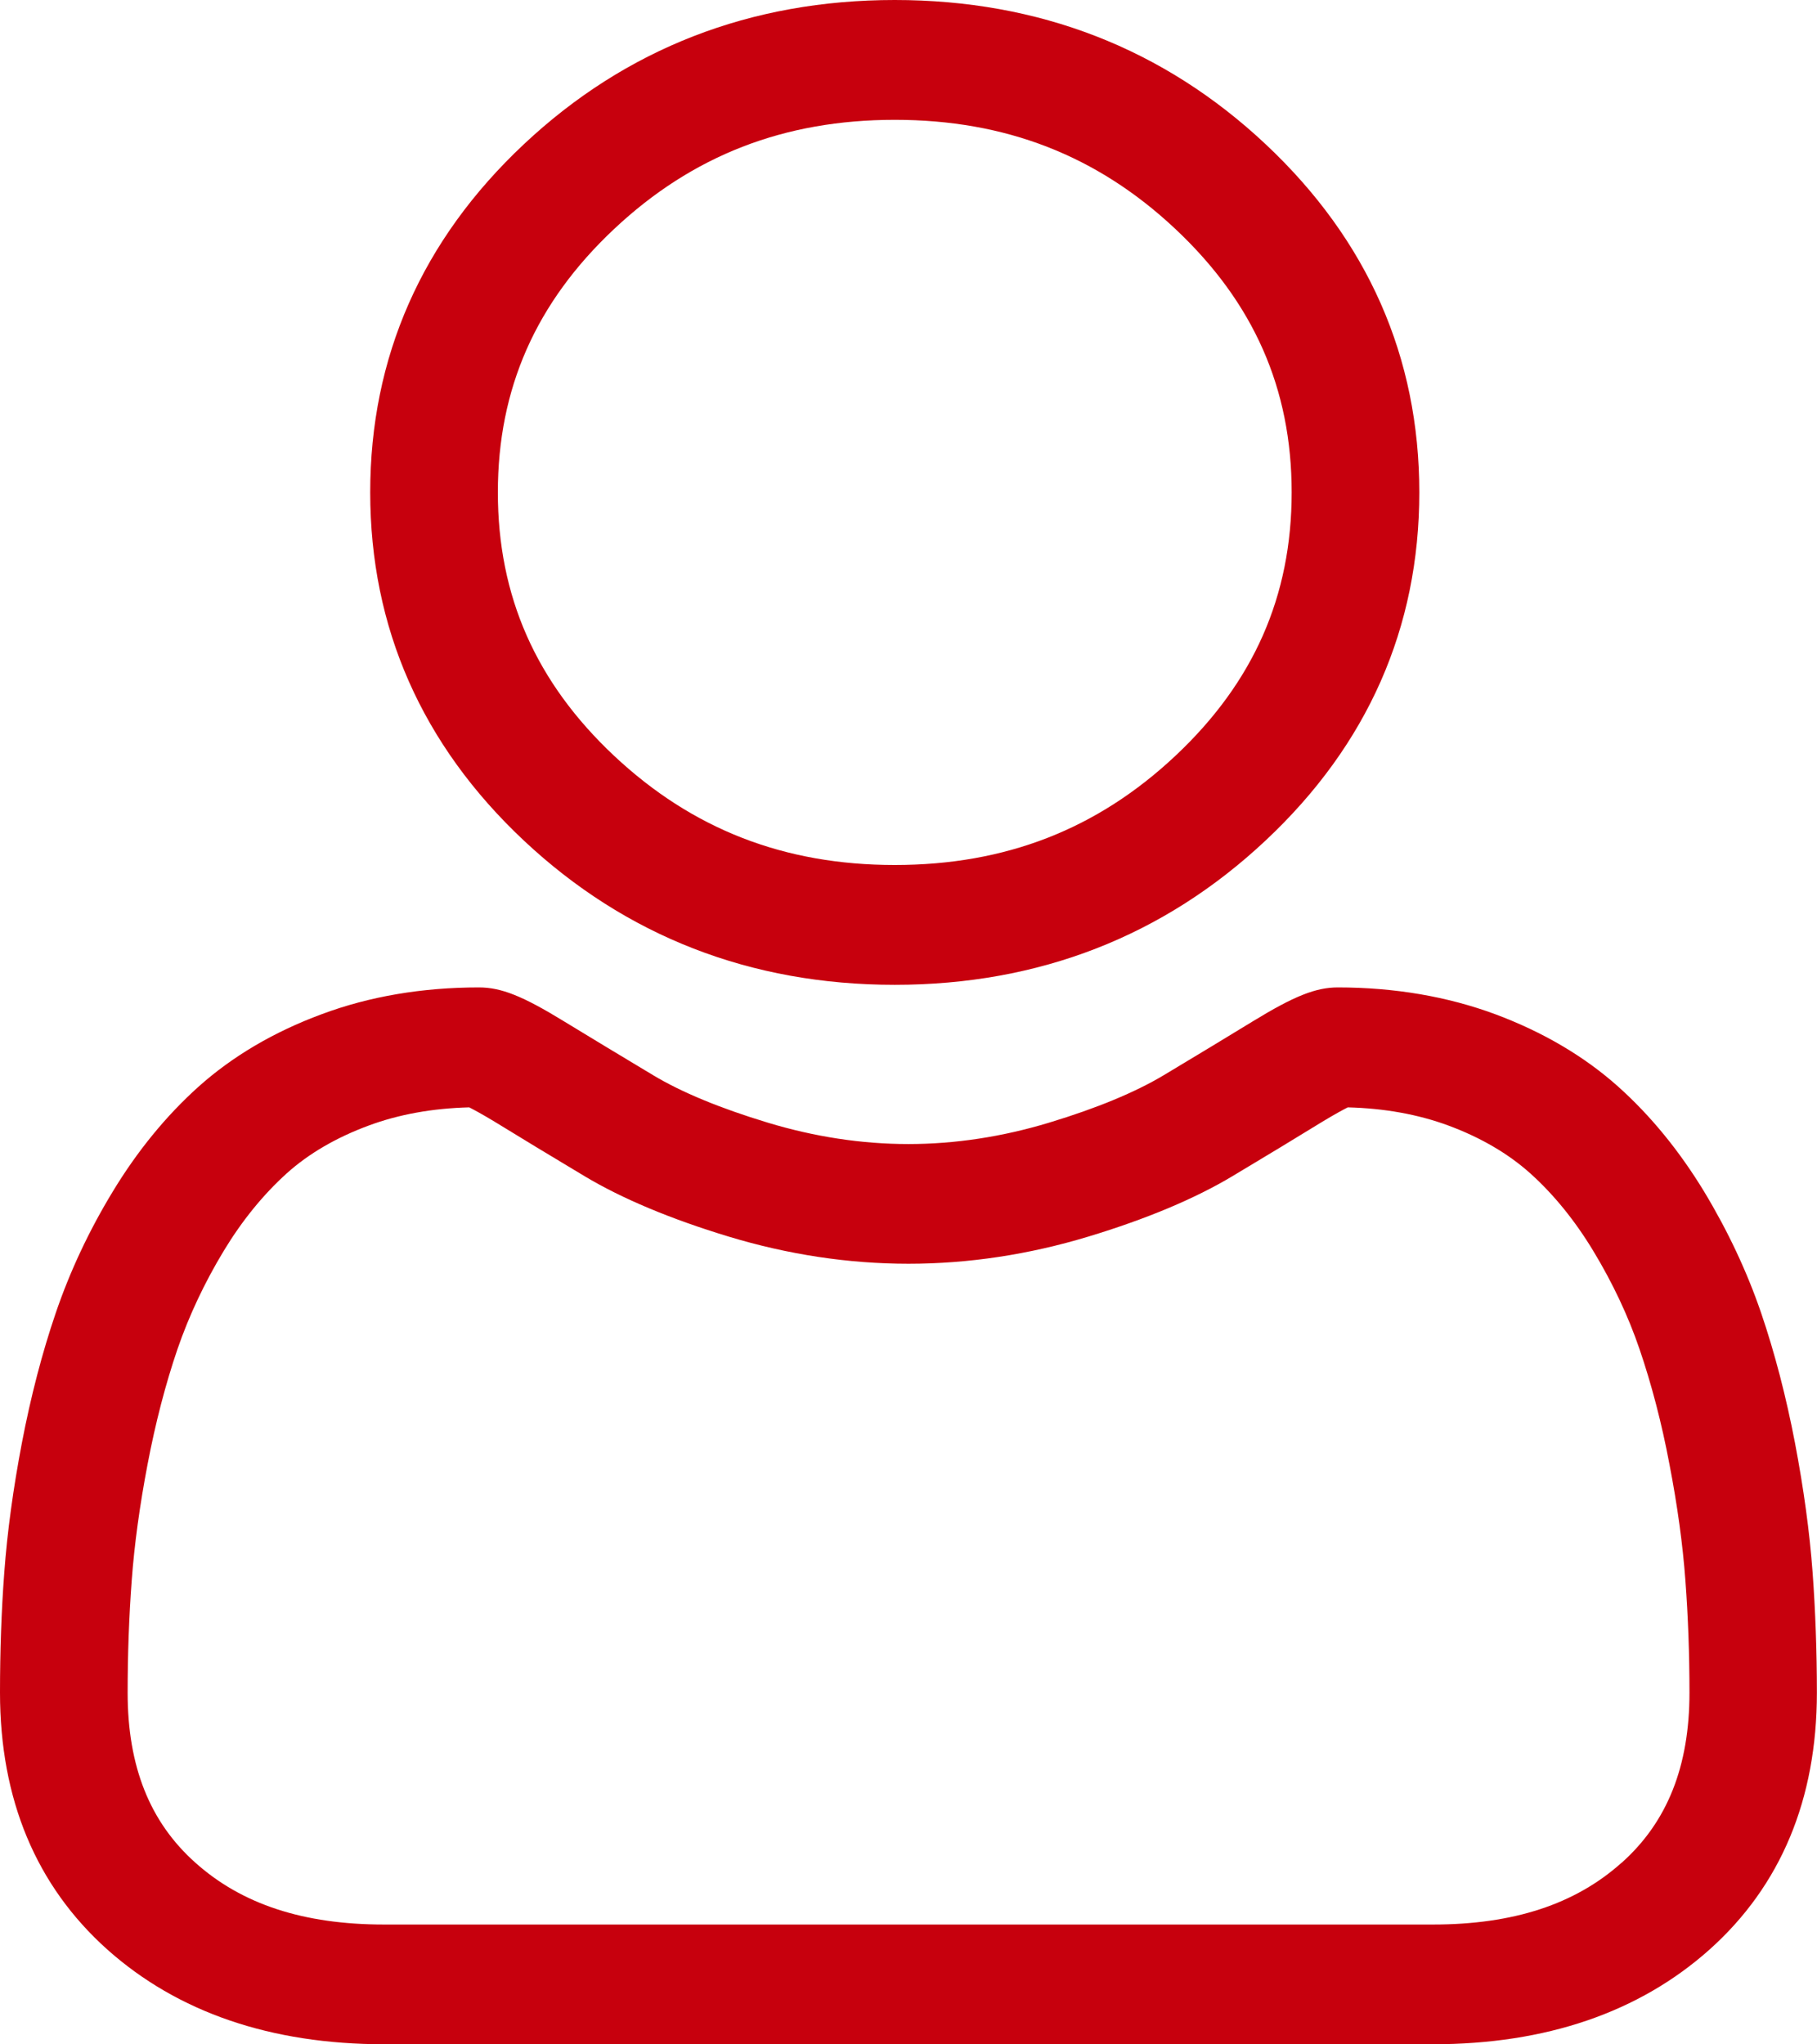 <svg width="16" height="18" viewBox="0 0 16 18" fill="none" xmlns="http://www.w3.org/2000/svg">
<g clip-path="url(#clip0_2012_1283)">
<path d="M7.879 8.671C9.148 8.671 10.247 8.243 11.145 7.4C12.043 6.558 12.498 5.527 12.498 4.335C12.498 3.144 12.043 2.113 11.145 1.27C10.247 0.427 9.148 0 7.879 0C6.61 0 5.511 0.427 4.613 1.27C3.715 2.113 3.26 3.144 3.26 4.335C3.26 5.526 3.715 6.558 4.613 7.401C5.511 8.243 6.61 8.671 7.879 8.671ZM5.408 2.016C6.097 1.369 6.905 1.055 7.879 1.055C8.853 1.055 9.661 1.369 10.35 2.016C11.039 2.663 11.374 3.421 11.374 4.335C11.374 5.249 11.039 6.008 10.35 6.655C9.661 7.302 8.853 7.616 7.879 7.616C6.905 7.616 6.097 7.301 5.408 6.655C4.719 6.008 4.384 5.249 4.384 4.335C4.384 3.421 4.719 2.663 5.408 2.016Z" fill="#C7000D"/>
<path d="M15.961 13.841C15.935 13.49 15.883 13.108 15.806 12.704C15.728 12.297 15.628 11.912 15.508 11.56C15.384 11.197 15.215 10.838 15.007 10.493C14.79 10.136 14.537 9.825 14.251 9.569C13.953 9.302 13.588 9.087 13.167 8.93C12.746 8.774 12.28 8.694 11.781 8.694C11.586 8.694 11.396 8.77 11.031 8.993C10.806 9.131 10.542 9.29 10.249 9.466C9.997 9.617 9.657 9.758 9.237 9.885C8.827 10.009 8.41 10.073 7.999 10.073C7.588 10.073 7.172 10.009 6.762 9.885C6.342 9.758 6.001 9.617 5.75 9.466C5.459 9.292 5.196 9.132 4.967 8.993C4.602 8.769 4.413 8.694 4.217 8.694C3.718 8.694 3.252 8.773 2.832 8.93C2.41 9.086 2.045 9.302 1.747 9.569C1.462 9.825 1.208 10.136 0.992 10.493C0.783 10.837 0.615 11.196 0.491 11.56C0.371 11.911 0.271 12.296 0.193 12.703C0.116 13.107 0.064 13.489 0.038 13.841C0.012 14.184 -0 14.542 -0 14.903C-0 15.843 0.318 16.604 0.945 17.165C1.565 17.718 2.385 17.999 3.383 17.999H12.617C13.614 17.999 14.434 17.718 15.054 17.165C15.681 16.604 15.999 15.843 15.999 14.903C15.999 14.541 15.986 14.183 15.961 13.84L15.961 13.841ZM14.279 16.401C13.87 16.767 13.326 16.945 12.617 16.945H3.383C2.674 16.945 2.13 16.767 1.721 16.401C1.319 16.043 1.124 15.553 1.124 14.904C1.124 14.567 1.136 14.234 1.16 13.914C1.183 13.601 1.23 13.256 1.3 12.89C1.369 12.528 1.457 12.189 1.562 11.881C1.663 11.587 1.8 11.295 1.97 11.014C2.132 10.746 2.319 10.517 2.525 10.331C2.717 10.158 2.96 10.016 3.247 9.91C3.511 9.812 3.809 9.758 4.132 9.75C4.171 9.77 4.241 9.807 4.355 9.876C4.586 10.018 4.852 10.179 5.146 10.355C5.478 10.554 5.906 10.733 6.417 10.888C6.939 11.046 7.471 11.127 8 11.127C8.528 11.127 9.061 11.046 9.583 10.888C10.095 10.733 10.522 10.554 10.854 10.355C11.155 10.175 11.414 10.018 11.645 9.876C11.759 9.807 11.829 9.77 11.868 9.75C12.191 9.758 12.489 9.812 12.754 9.91C13.04 10.016 13.282 10.158 13.475 10.331C13.681 10.516 13.868 10.746 14.03 11.014C14.2 11.295 14.338 11.587 14.438 11.881C14.543 12.189 14.632 12.528 14.7 12.889C14.771 13.256 14.818 13.601 14.841 13.914C14.865 14.233 14.877 14.566 14.877 14.904C14.877 15.552 14.682 16.042 14.28 16.401L14.279 16.401Z" fill="#C7000D"/>
</g>
<defs>
<clipPath id="clip0_2012_1283">
<rect width="16" height="18" fill="white"/>
</clipPath>
</defs>
</svg>
